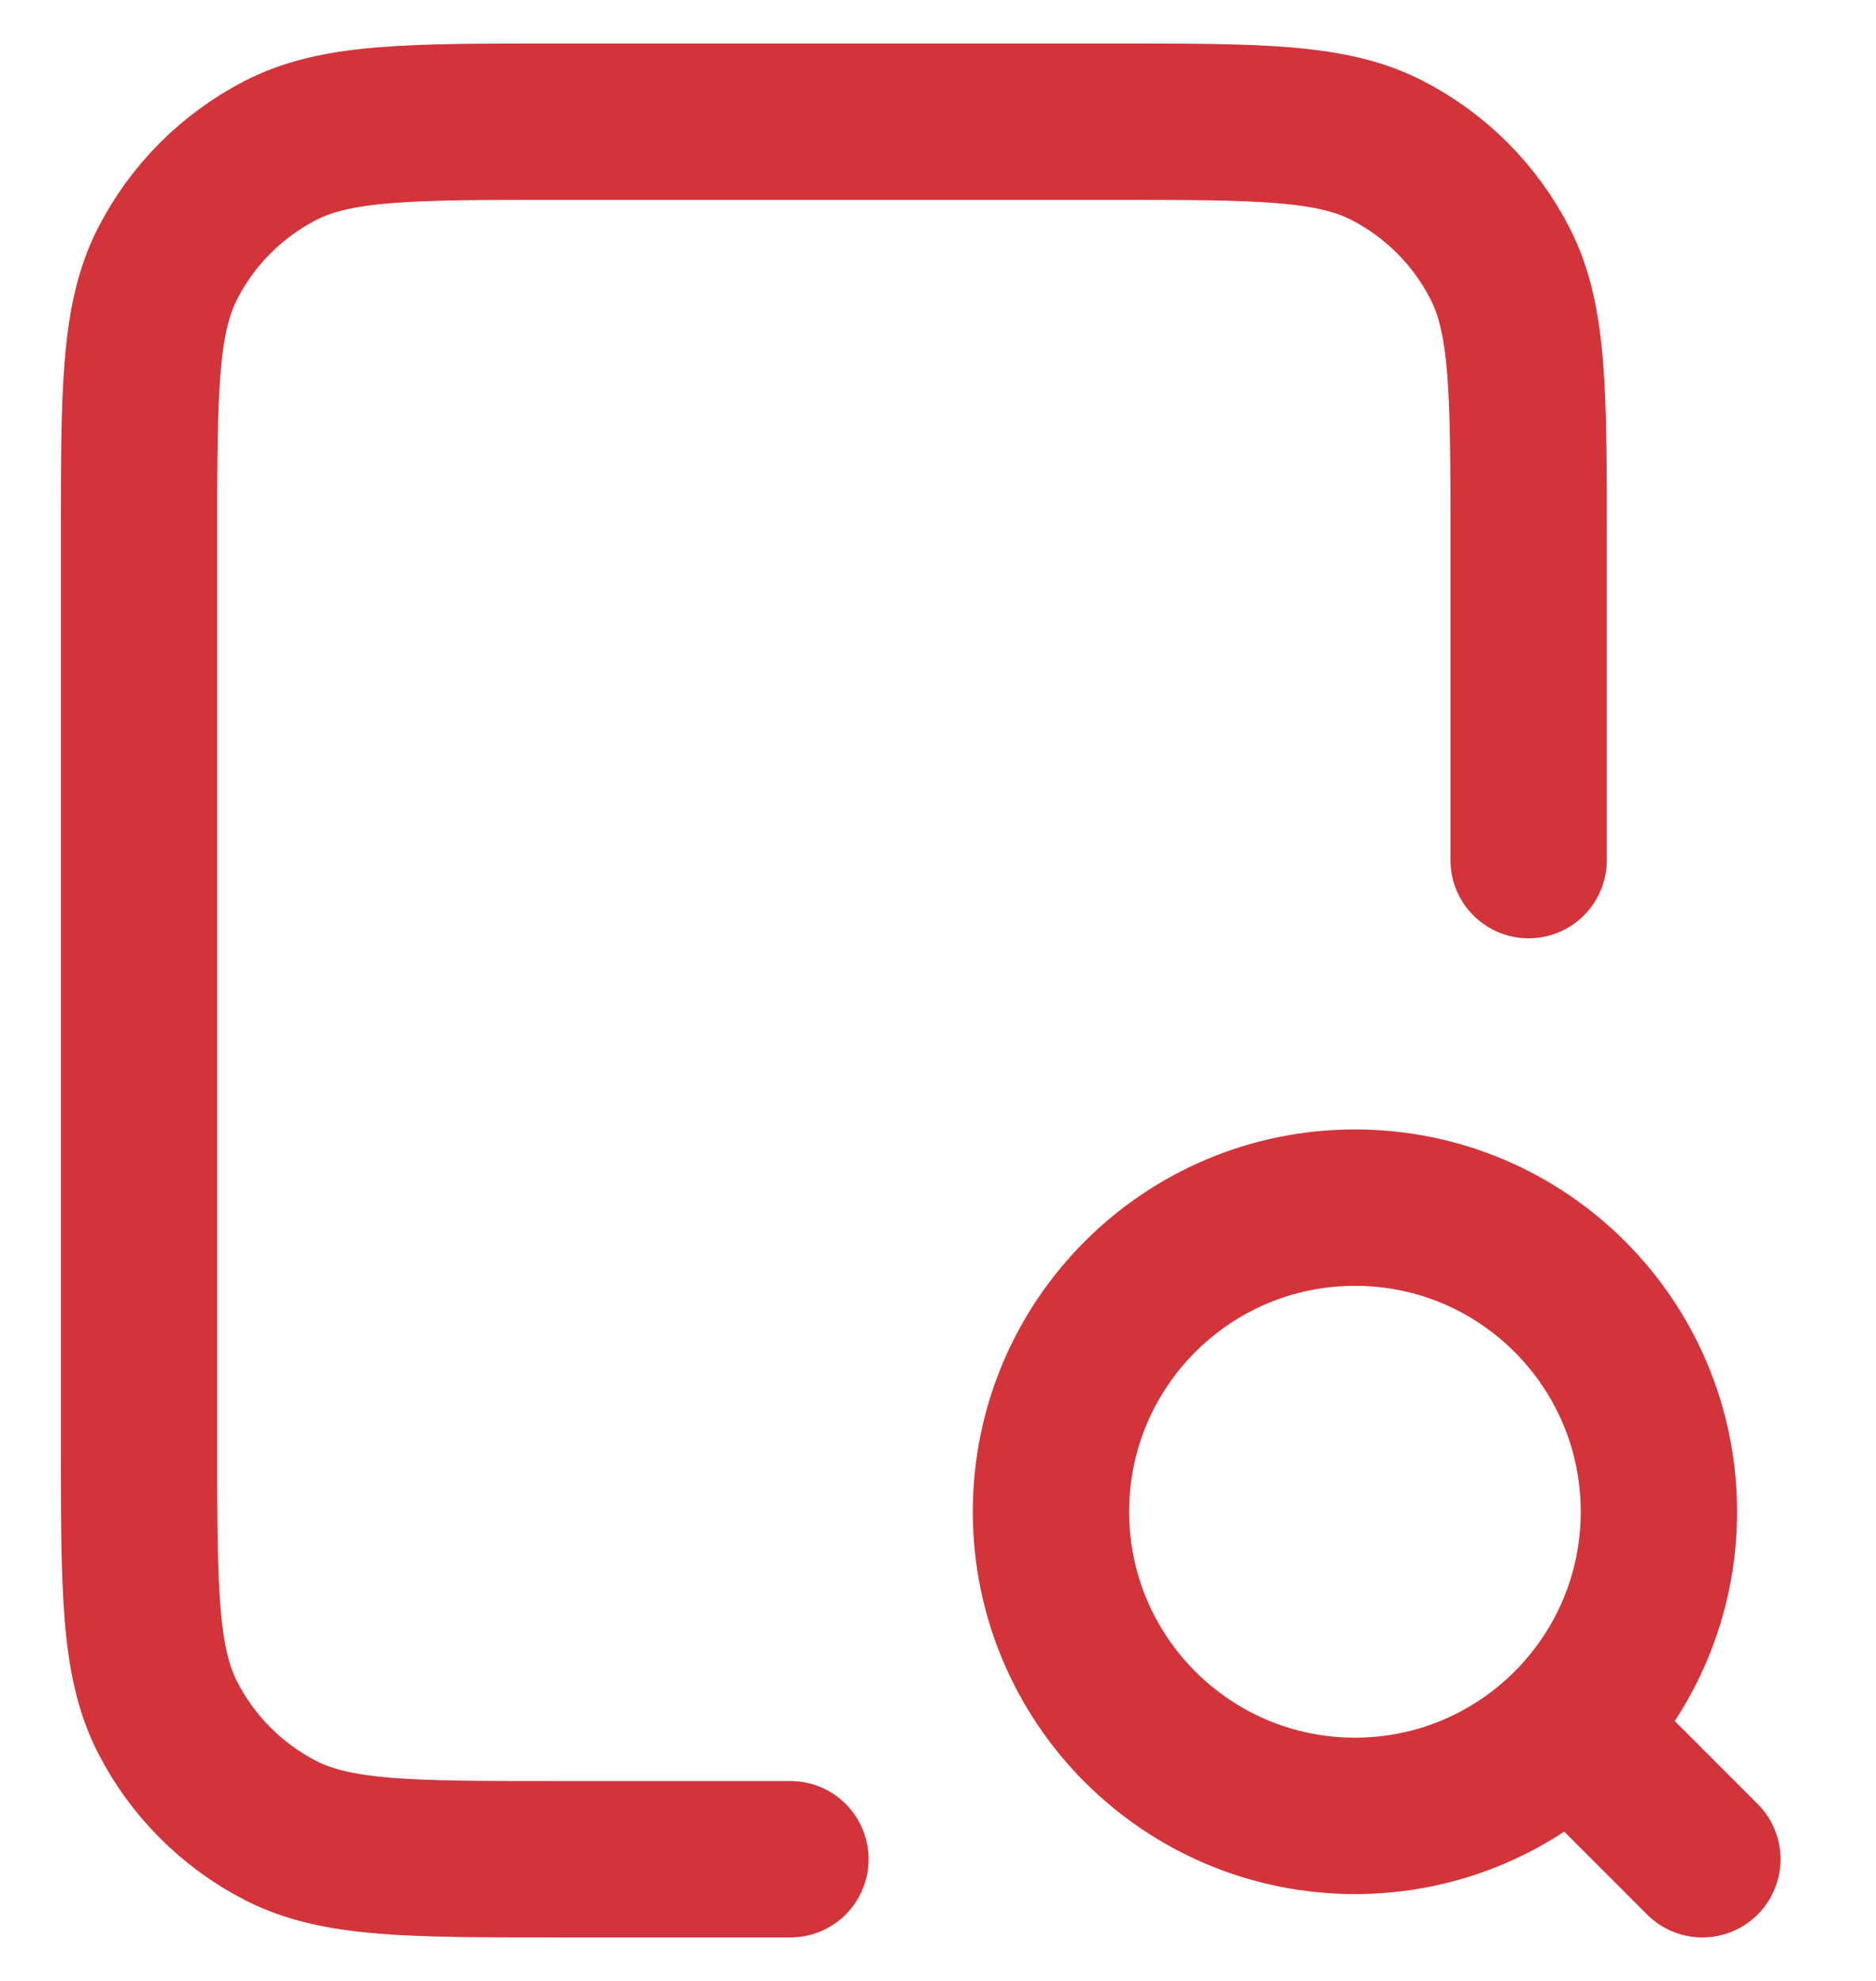 <svg width="18" height="19" viewBox="0 0 18 19" fill="none" xmlns="http://www.w3.org/2000/svg">
<path d="M14.667 8.25V5.167C14.667 3.766 14.667 3.066 14.395 2.532C14.155 2.061 13.773 1.679 13.302 1.439C12.768 1.167 12.067 1.167 10.667 1.167H5.334C3.934 1.167 3.234 1.167 2.699 1.439C2.229 1.679 1.846 2.061 1.606 2.532C1.334 3.066 1.334 3.766 1.334 5.167V13.833C1.334 15.233 1.334 15.934 1.606 16.468C1.846 16.939 2.229 17.321 2.699 17.561C3.234 17.833 3.934 17.833 5.334 17.833H7.584M16.334 17.833L15.084 16.583M15.917 14.5C15.917 16.111 14.611 17.417 13.001 17.417C11.39 17.417 10.084 16.111 10.084 14.5C10.084 12.889 11.39 11.583 13.001 11.583C14.611 11.583 15.917 12.889 15.917 14.5Z" stroke="#d2343a" stroke-width="1.5" stroke-linecap="round" stroke-linejoin="round"/>
</svg>
